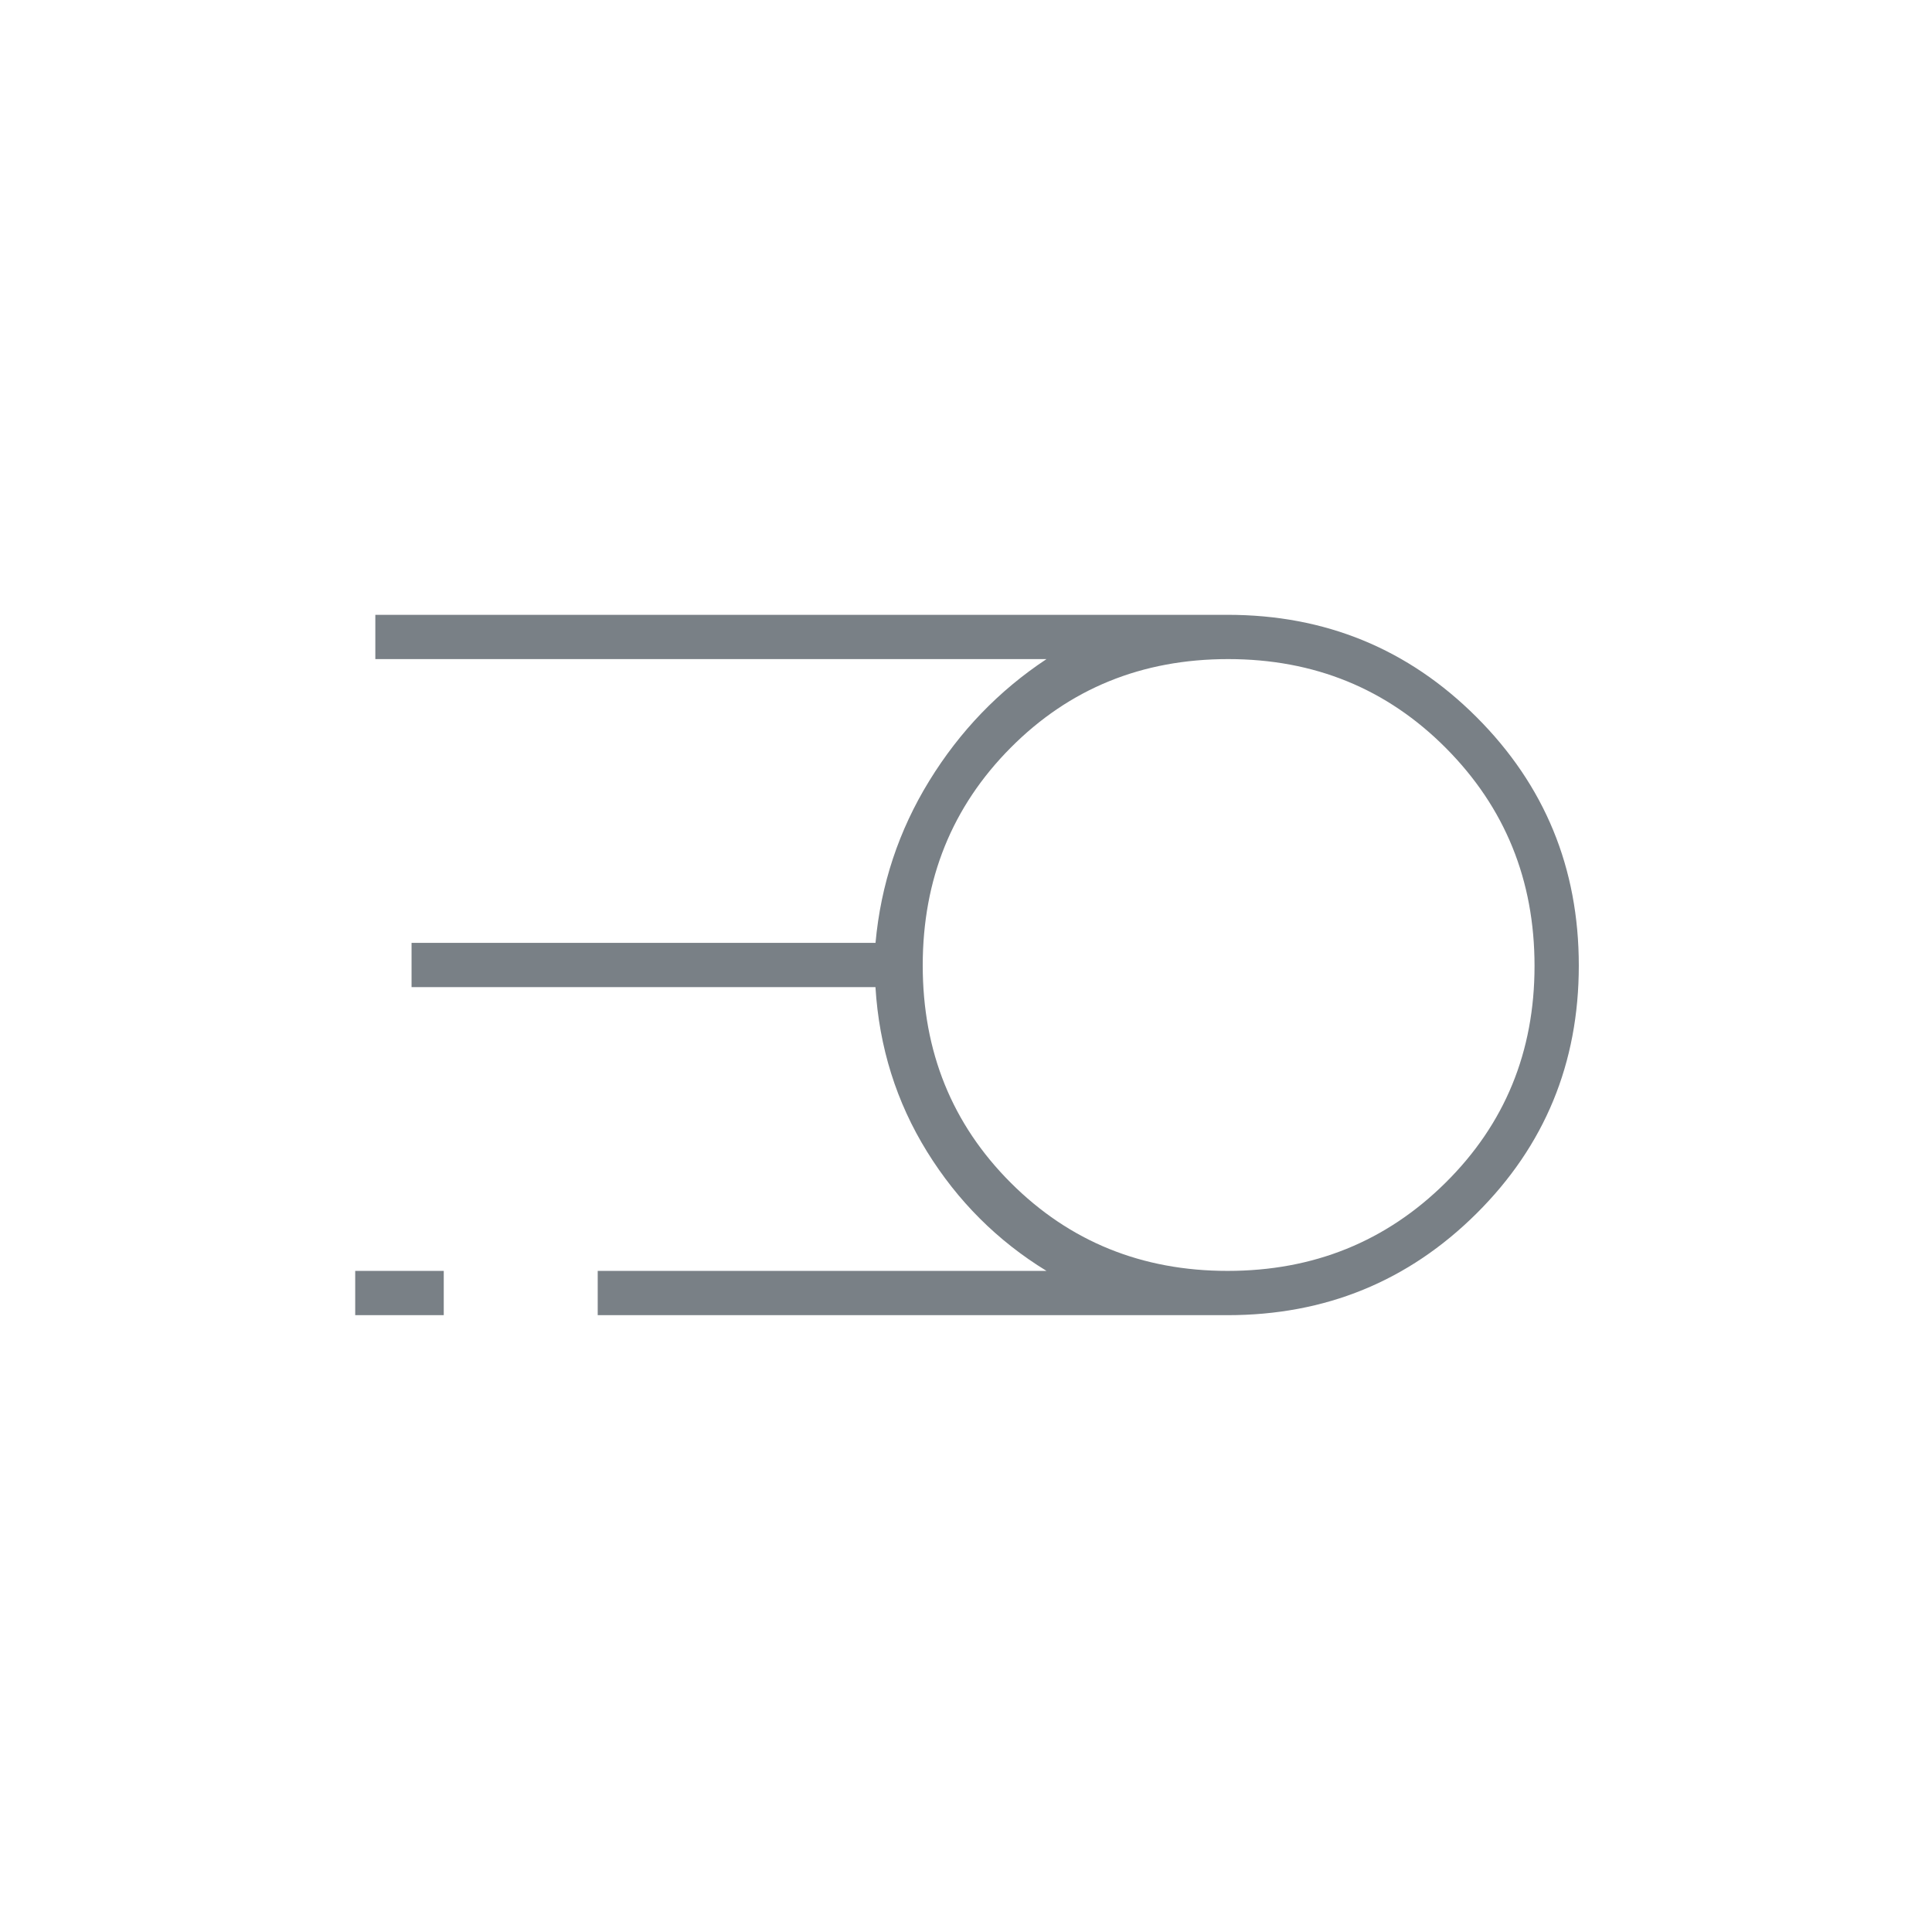 <svg xmlns="http://www.w3.org/2000/svg" height="48px" viewBox="0 -960 960 960" width="48px" fill="#798086"><path d="M610-306.5H297v-22h223q-36.53-22.36-59.38-59.28t-25.61-81.72H204.5v-22h230.54Q439-535 461.75-572T520-632.5H186.5v-22H610q72.8 0 123.65 50.79 50.85 50.79 50.85 123.5 0 72.71-50.85 123.21T610-306.5Zm.03-22q63.97 0 108.22-43.78t44.25-107.75q0-63.97-43.99-108.22-43.98-44.25-108.25-44.25-64.26 0-108.01 43.99-43.75 43.98-43.75 108.25 0 64.26 43.78 108.01t107.75 43.75Zm-433.53 22v-22h44v22h-44Z"></path></svg>